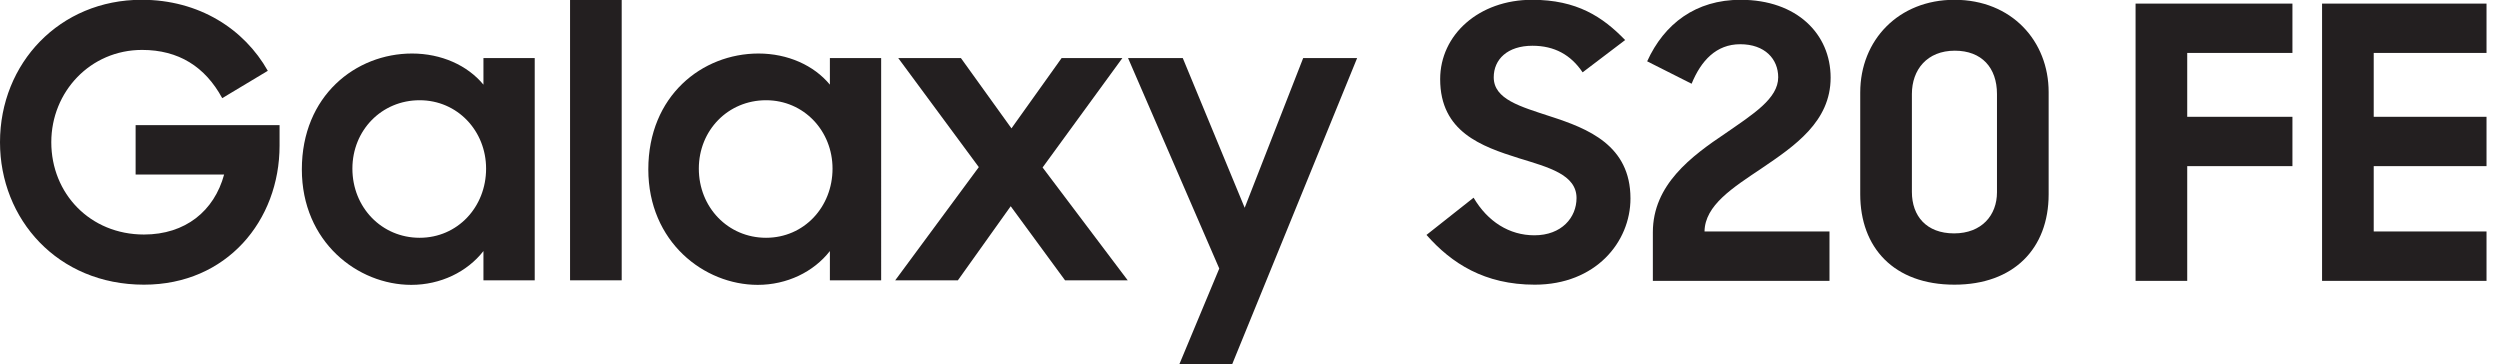 <?xml version="1.0" encoding="UTF-8" standalone="no"?>
<svg
   xmlns:dc="http://purl.org/dc/elements/1.1/"
   xmlns:cc="http://creativecommons.org/ns#"
   xmlns:rdf="http://www.w3.org/1999/02/22-rdf-syntax-ns#"
   xmlns:svg="http://www.w3.org/2000/svg"
   xmlns="http://www.w3.org/2000/svg"
   xmlns:sodipodi="http://sodipodi.sourceforge.net/DTD/sodipodi-0.dtd"
   xmlns:inkscape="http://www.inkscape.org/namespaces/inkscape"
   width="99.798mm"
   height="14.542mm"
   viewBox="0 0 99.798 14.542"
   version="1.1"
   id="svg2091"
   inkscape:version="1.0.1 (3bc2e813f5, 2020-09-07)"
   sodipodi:docname="Galaxy S20 FE Logo.svg">
  <defs
     id="defs2085" />
  <sodipodi:namedview
     id="base"
     pagecolor="#ffffff"
     bordercolor="#666666"
     borderopacity="1.0"
     inkscape:pageopacity="0.0"
     inkscape:pageshadow="2"
     inkscape:zoom="0.35"
     inkscape:cx="-502.83461"
     inkscape:cy="736.05166"
     inkscape:document-units="mm"
     inkscape:current-layer="layer1"
     inkscape:document-rotation="0"
     showgrid="false"
     fit-margin-top="0"
     fit-margin-left="0"
     fit-margin-right="0"
     fit-margin-bottom="0"
     inkscape:window-width="1920"
     inkscape:window-height="1001"
     inkscape:window-x="-9"
     inkscape:window-y="-9"
     inkscape:window-maximized="1" />
  <g
     inkscape:label="Layer 1"
     inkscape:groupmode="layer"
     id="layer1"
     transform="translate(-238.875,46.58)">
    <g
       id="g2196">
      <g
         id="g1400"
         transform="matrix(0.035,0,0,-0.035,238.875,-32.039)">
        <g
           id="g1402"
           transform="translate(478.609,144.262)">
          <path
             d="m 0,0 c -43.32,0 -76.683,34.668 -76.683,78.886 0,43.743 33.363,77.989 76.683,77.989 43.305,0 75.805,-35.11 75.805,-77.989 C 75.805,35.105 43.305,0 0,0 Z m 72.782,174.648 c -18.211,22.07 -48.071,35.508 -81.453,35.508 -64.141,0 -125.665,-48.105 -125.665,-132.148 0,-82.747 63.719,-131.711 124.813,-131.711 33.336,0 63.687,14.718 82.305,38.566 v -33.379 h 58.48 v 253.477 h -58.48 v -30.313"
             style="fill:#231f20;fill-opacity:1;fill-rule:nonzero;stroke:none"
             id="path1404" />
        </g>
      </g>
      <g
         id="g1406"
         transform="matrix(0.035,0,0,-0.035,238.875,-32.039)">
        <g
           id="g1408"
           transform="translate(873.711,144.262)">
          <path
             d="m 0,0 c -43.309,0 -76.664,34.668 -76.664,78.886 0,43.743 33.355,77.989 76.664,77.989 43.336,0 75.832,-35.11 75.832,-77.989 C 75.832,35.105 43.336,0 0,0 Z m 72.812,174.648 c -18.226,22.07 -48.109,35.508 -81.453,35.508 -64.121,0 -125.64,-48.105 -125.64,-132.148 0,-82.747 63.679,-131.711 124.773,-131.711 33.36,0 63.703,14.718 82.32,38.566 v -33.379 h 58.477 V 204.961 H 72.812 v -30.313"
             style="fill:#231f20;fill-opacity:1;fill-rule:nonzero;stroke:none"
             id="path1410" />
        </g>
      </g>
      <g
         id="g1412"
         transform="matrix(0.035,0,0,-0.035,238.875,-32.039)">
        <g
           id="g1414"
           transform="translate(1419.62,178.488)">
          <path
             d="m 0,0 -70.61,170.735 h -62.41 l 104.03,-240.039 -45.54,-109.18 h 60.25 L 128.25,170.735 H 66.72 L 0,0"
             style="fill:#231f20;fill-opacity:1;fill-rule:nonzero;stroke:none"
             id="path1416" />
        </g>
      </g>
      <g
         id="g1418"
         transform="matrix(0.035,0,0,-0.035,238.875,-32.039)">
        <g
           id="g1420"
           transform="translate(1280.12,349.223)">
          <path
             d="M 0,0 H -69.3 L -126.5,-80.168 -184.14,0 h -71.49 l 91.89,-124.375 -95.34,-129.102 h 71.47 l 60.24,84.492 61.98,-84.492 H 6.09 L -90.99,-124.778 0,0"
             style="fill:#231f20;fill-opacity:1;fill-rule:nonzero;stroke:none"
             id="path1422" />
        </g>
      </g>
      <g
         id="g1424"
         transform="matrix(0.035,0,0,-0.035,238.875,-32.039)">
        <g
           id="g1426"
           transform="translate(650.18,95.746)">
          <path
             d="M 0,0 H 58.894 V 320.625 H 0 V 0"
             style="fill:#231f20;fill-opacity:1;fill-rule:nonzero;stroke:none"
             id="path1428" />
        </g>
      </g>
      <g
         id="g1430"
         transform="matrix(0.035,0,0,-0.035,238.875,-32.039)">
        <g
           id="g1432"
           transform="translate(154.68,216.422)">
          <path
             d="M 0,0 H 100.945 C 89.679,-41.613 56.758,-68.449 9.523,-68.449 c -61.508,0 -105.703,46.765 -105.703,105.261 0,57.637 44.609,105.286 103.547,105.286 41.586,0 71.914,-19.051 91.406,-55.02 l 51.988,31.191 c -26.871,47.664 -78.433,81.016 -143.839,81.016 -93.571,0 -161.602,-72.344 -161.602,-162.473 0,-87.507 65.43,-162.461 164.203,-162.461 94.442,0 154.656,73.204 154.656,158.575 v 23.39 L 0,56.316 V 0"
             style="fill:#231f20;fill-opacity:1;fill-rule:nonzero;stroke:none"
             id="path1434" />
        </g>
      </g>
      <g
         id="g1436"
         transform="matrix(0.035,0,0,-0.035,238.875,-32.039)">
        <g
           id="g1438"
           transform="translate(1768.22,282.699)">
          <path
             d="m 0,0 c -34.23,11.262 -64.55,19.5 -64.55,44.617 0,20.364 15.59,35.957 44.19,35.957 25.12,0 43.76,-10.386 57.18,-30.32 l 48.52,36.824 c -25.56,26.426 -55.02,45.918 -106.14,45.918 -60.65,0 -104.84,-39.851 -104.84,-90.535 0,-60.226 47.22,-76.687 89.68,-90.117 33.79,-10.402 65.85,-18.621 65.85,-45.488 0,-22.09 -16.89,-42.461 -48.09,-42.461 -28.59,0 -53.29,15.605 -69.31,42.89 l -53.73,-42.453 c 28.6,-32.488 66.29,-56.758 123.47,-56.758 69.32,0 109.18,48.528 109.18,98.34 C 91.41,-32.922 42.89,-13.855 0,0"
             style="fill:#231f20;fill-opacity:1;fill-rule:nonzero;stroke:none"
             id="path1440" />
        </g>
      </g>
      <g
         id="g1442"
         transform="matrix(0.035,0,0,-0.035,238.875,-32.039)">
        <g
           id="g1444"
           transform="translate(2009.07,223.344)">
          <path
             d="m 0,0 c 37.68,25.566 78.85,53.293 78.85,103.547 0,49.824 -38.56,88.804 -102.68,88.804 -51.11,0 -87.08,-27.285 -106.57,-70.175 l 50.69,-25.567 c 10.82,26.43 28.15,45.063 55.45,45.063 28.15,0 43.32,-16.899 43.32,-37.7 0,-24.257 -28.59,-42.019 -59.78,-63.679 -39.43,-26.426 -83.19,-58.914 -83.19,-113.078 v -55.45 H 77.55 v 56.321 H -64.98 C -64.55,-42.024 -32.93,-22.09 0,0"
             style="fill:#231f20;fill-opacity:1;fill-rule:nonzero;stroke:none"
             id="path1446" />
        </g>
      </g>
      <g
         id="g1448"
         transform="matrix(0.035,0,0,-0.035,238.875,-32.039)">
        <g
           id="g1450"
           transform="translate(2277.65,196.059)">
          <path
             d="m 0,0 c 0,-26.004 -17.32,-46.789 -48.95,-46.789 -31.62,0 -48.09,19.921 -48.09,47.218 v 111.77 c 0,27.73 17.33,49.39 48.96,49.39 30.76,0 48.08,-19.5 48.08,-49.39 z m -48.52,219.636 c -63.68,0 -107.44,-45.918 -107.44,-105.703 V -2.176 c 0,-60.649 38.13,-103.11 107.44,-103.11 67.58,0 107.45,41.165 107.45,103.11 v 116.543 c 0,58.054 -42.02,105.269 -107.45,105.269"
             style="fill:#231f20;fill-opacity:1;fill-rule:nonzero;stroke:none"
             id="path1452" />
        </g>
      </g>
      <g
         id="g1454"
         transform="matrix(0.035,0,0,-0.035,238.875,-32.039)">
        <g
           id="g1456"
           transform="translate(2435.72,95.109)">
          <path
             d="m 0,0 h 58.91 v 130.84 h 120 v 56.321 h -120 v 72.785 h 120 v 56.316 L 0,316.262 V 0"
             style="fill:#231f20;fill-opacity:1;fill-rule:nonzero;stroke:none"
             id="path1458" />
        </g>
      </g>
      <g
         id="g1460"
         transform="matrix(0.035,0,0,-0.035,238.875,-32.039)">
        <g
           id="g1462"
           transform="translate(2648.42,95.109)">
          <path
             d="M 0,0 H 187.58 V 56.329 H 58.92 v 74.511 h 128.66 v 56.321 H 58.92 v 72.785 h 128.66 v 56.316 L 0,316.262 V 0"
             style="fill:#231f20;fill-opacity:1;fill-rule:nonzero;stroke:none"
             id="path1464" />
        </g>
      </g>
    </g>
  </g>
</svg>
